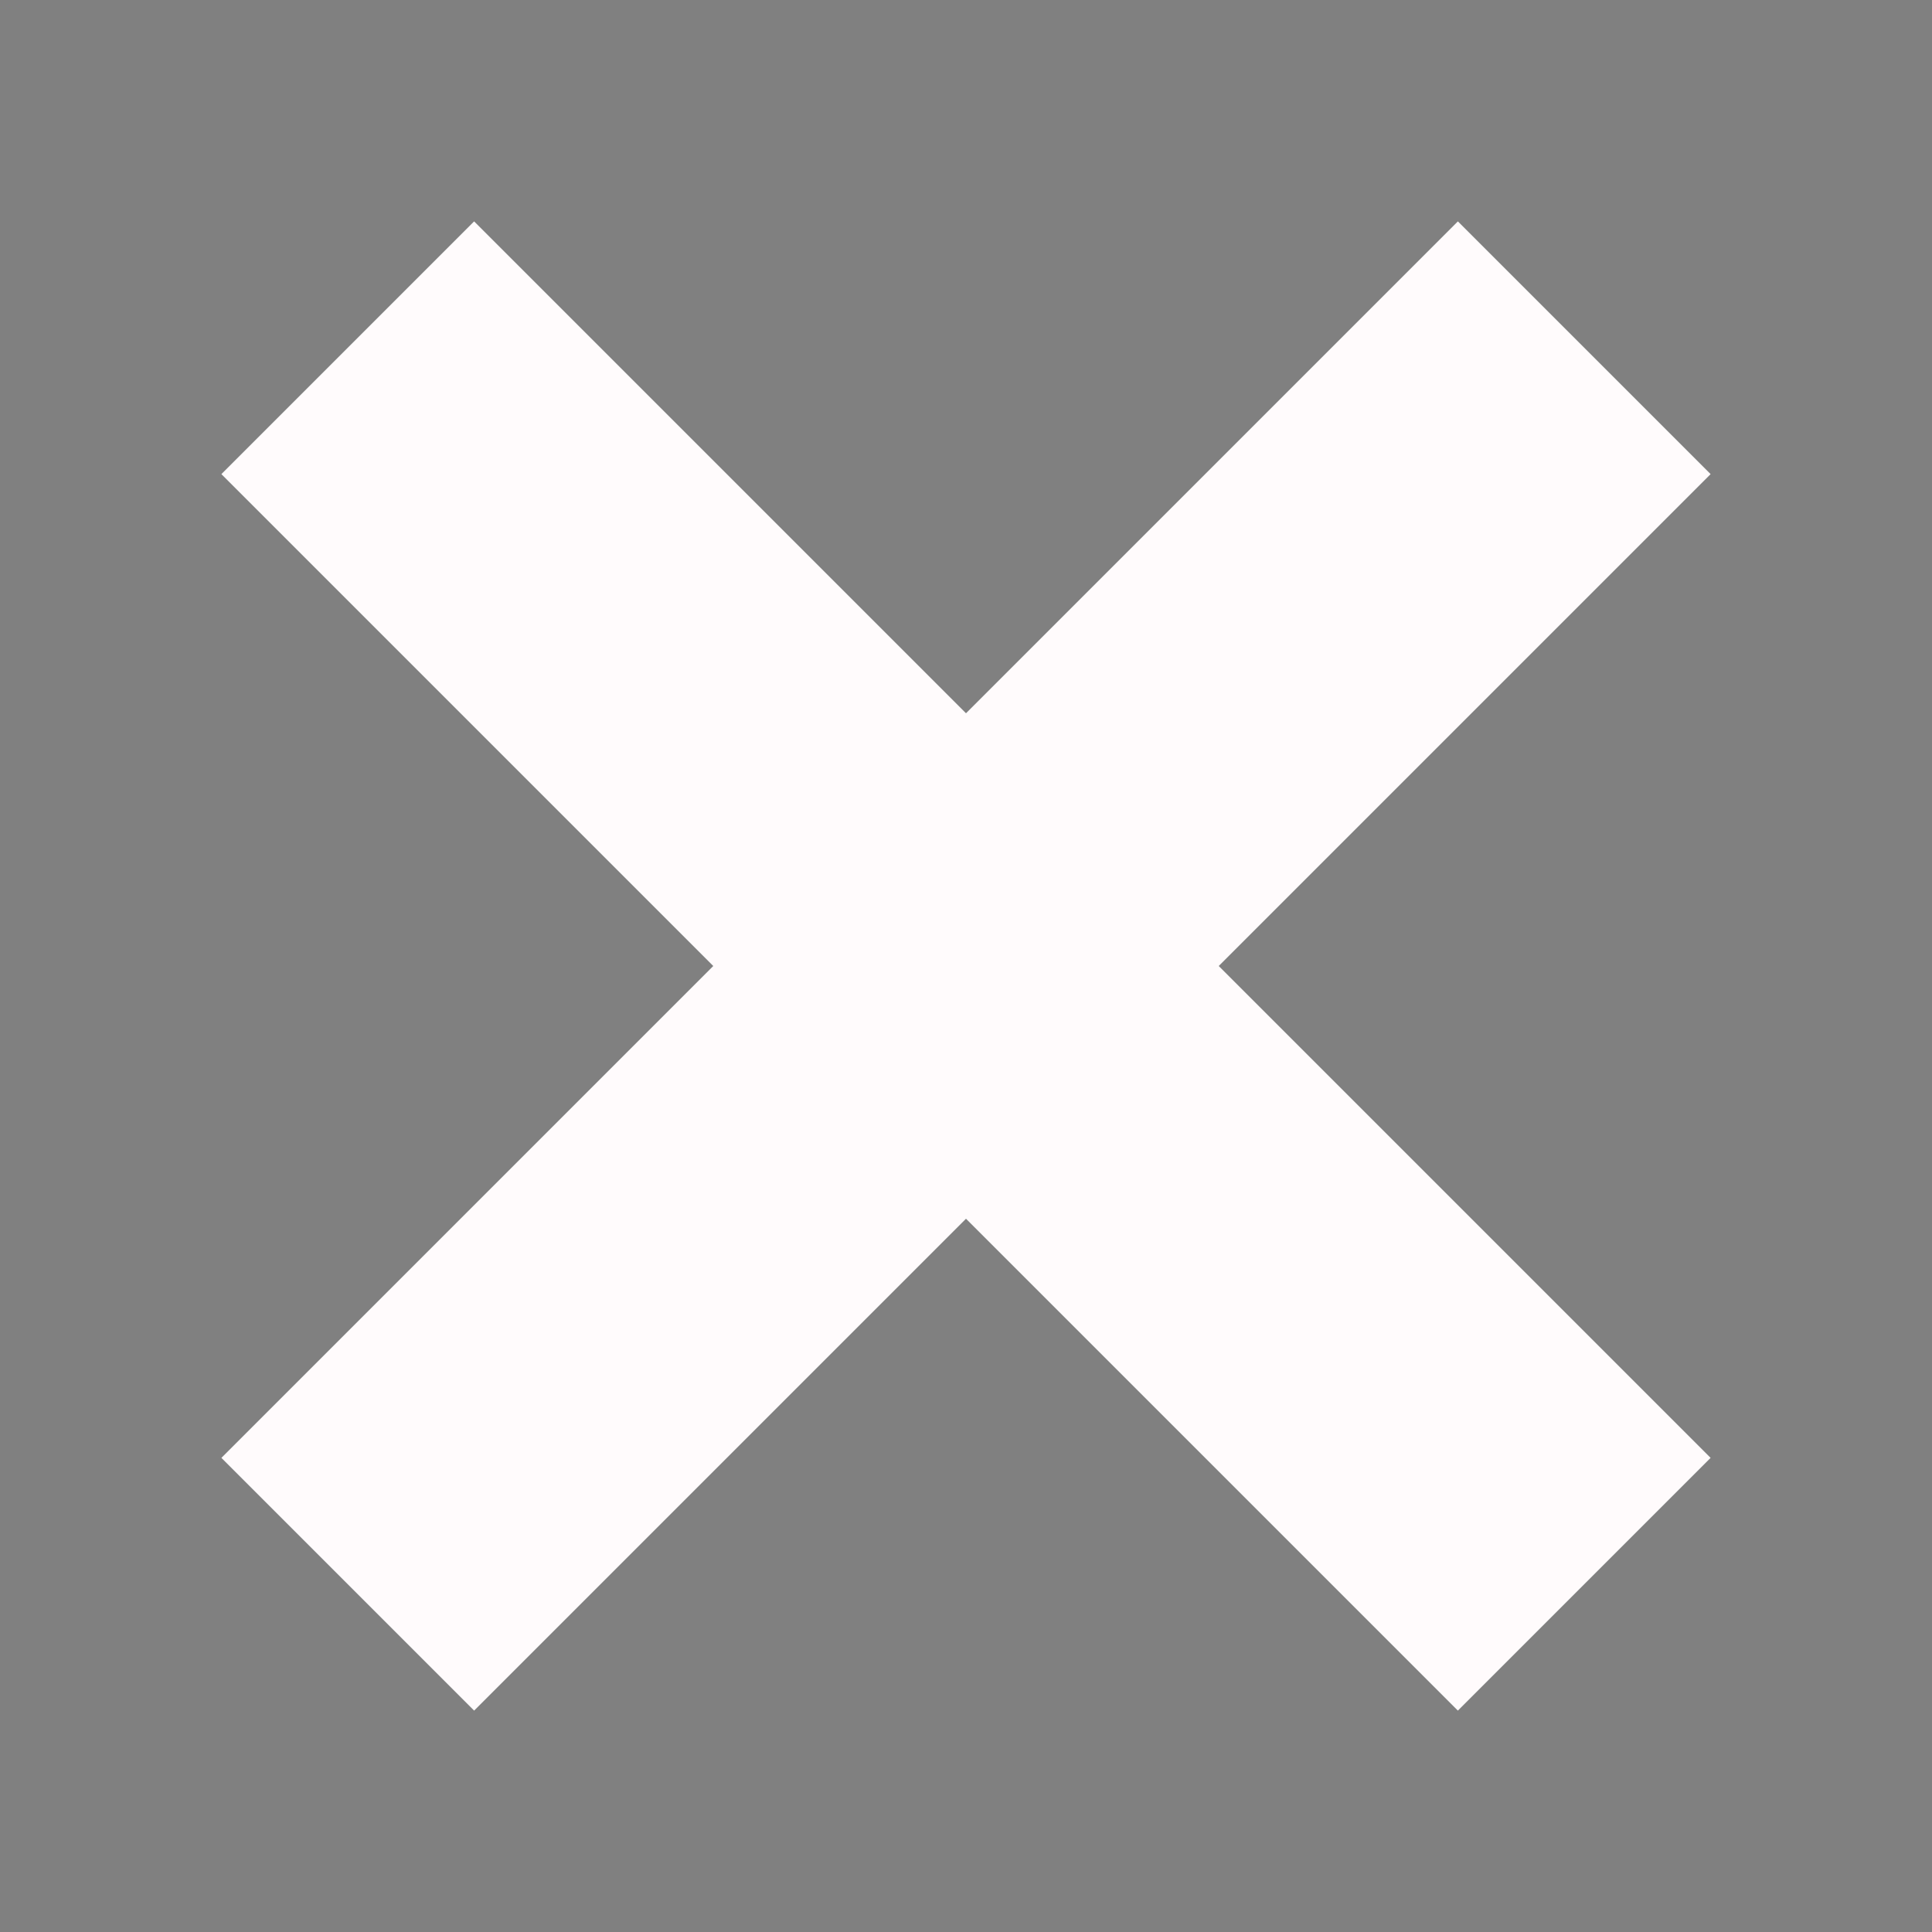 <svg xmlns="http://www.w3.org/2000/svg" viewBox="0 0 1000 1000" width="32" height="32">
	<rect x="0" y="0" width="1000" height="1000" fill="#808080" stroke="none"/>
	<g stroke="#fffbfc" stroke-width="185">
	<path d="M180 180, 820 820 M180 820, 820 180" />
	</g>
</svg>

